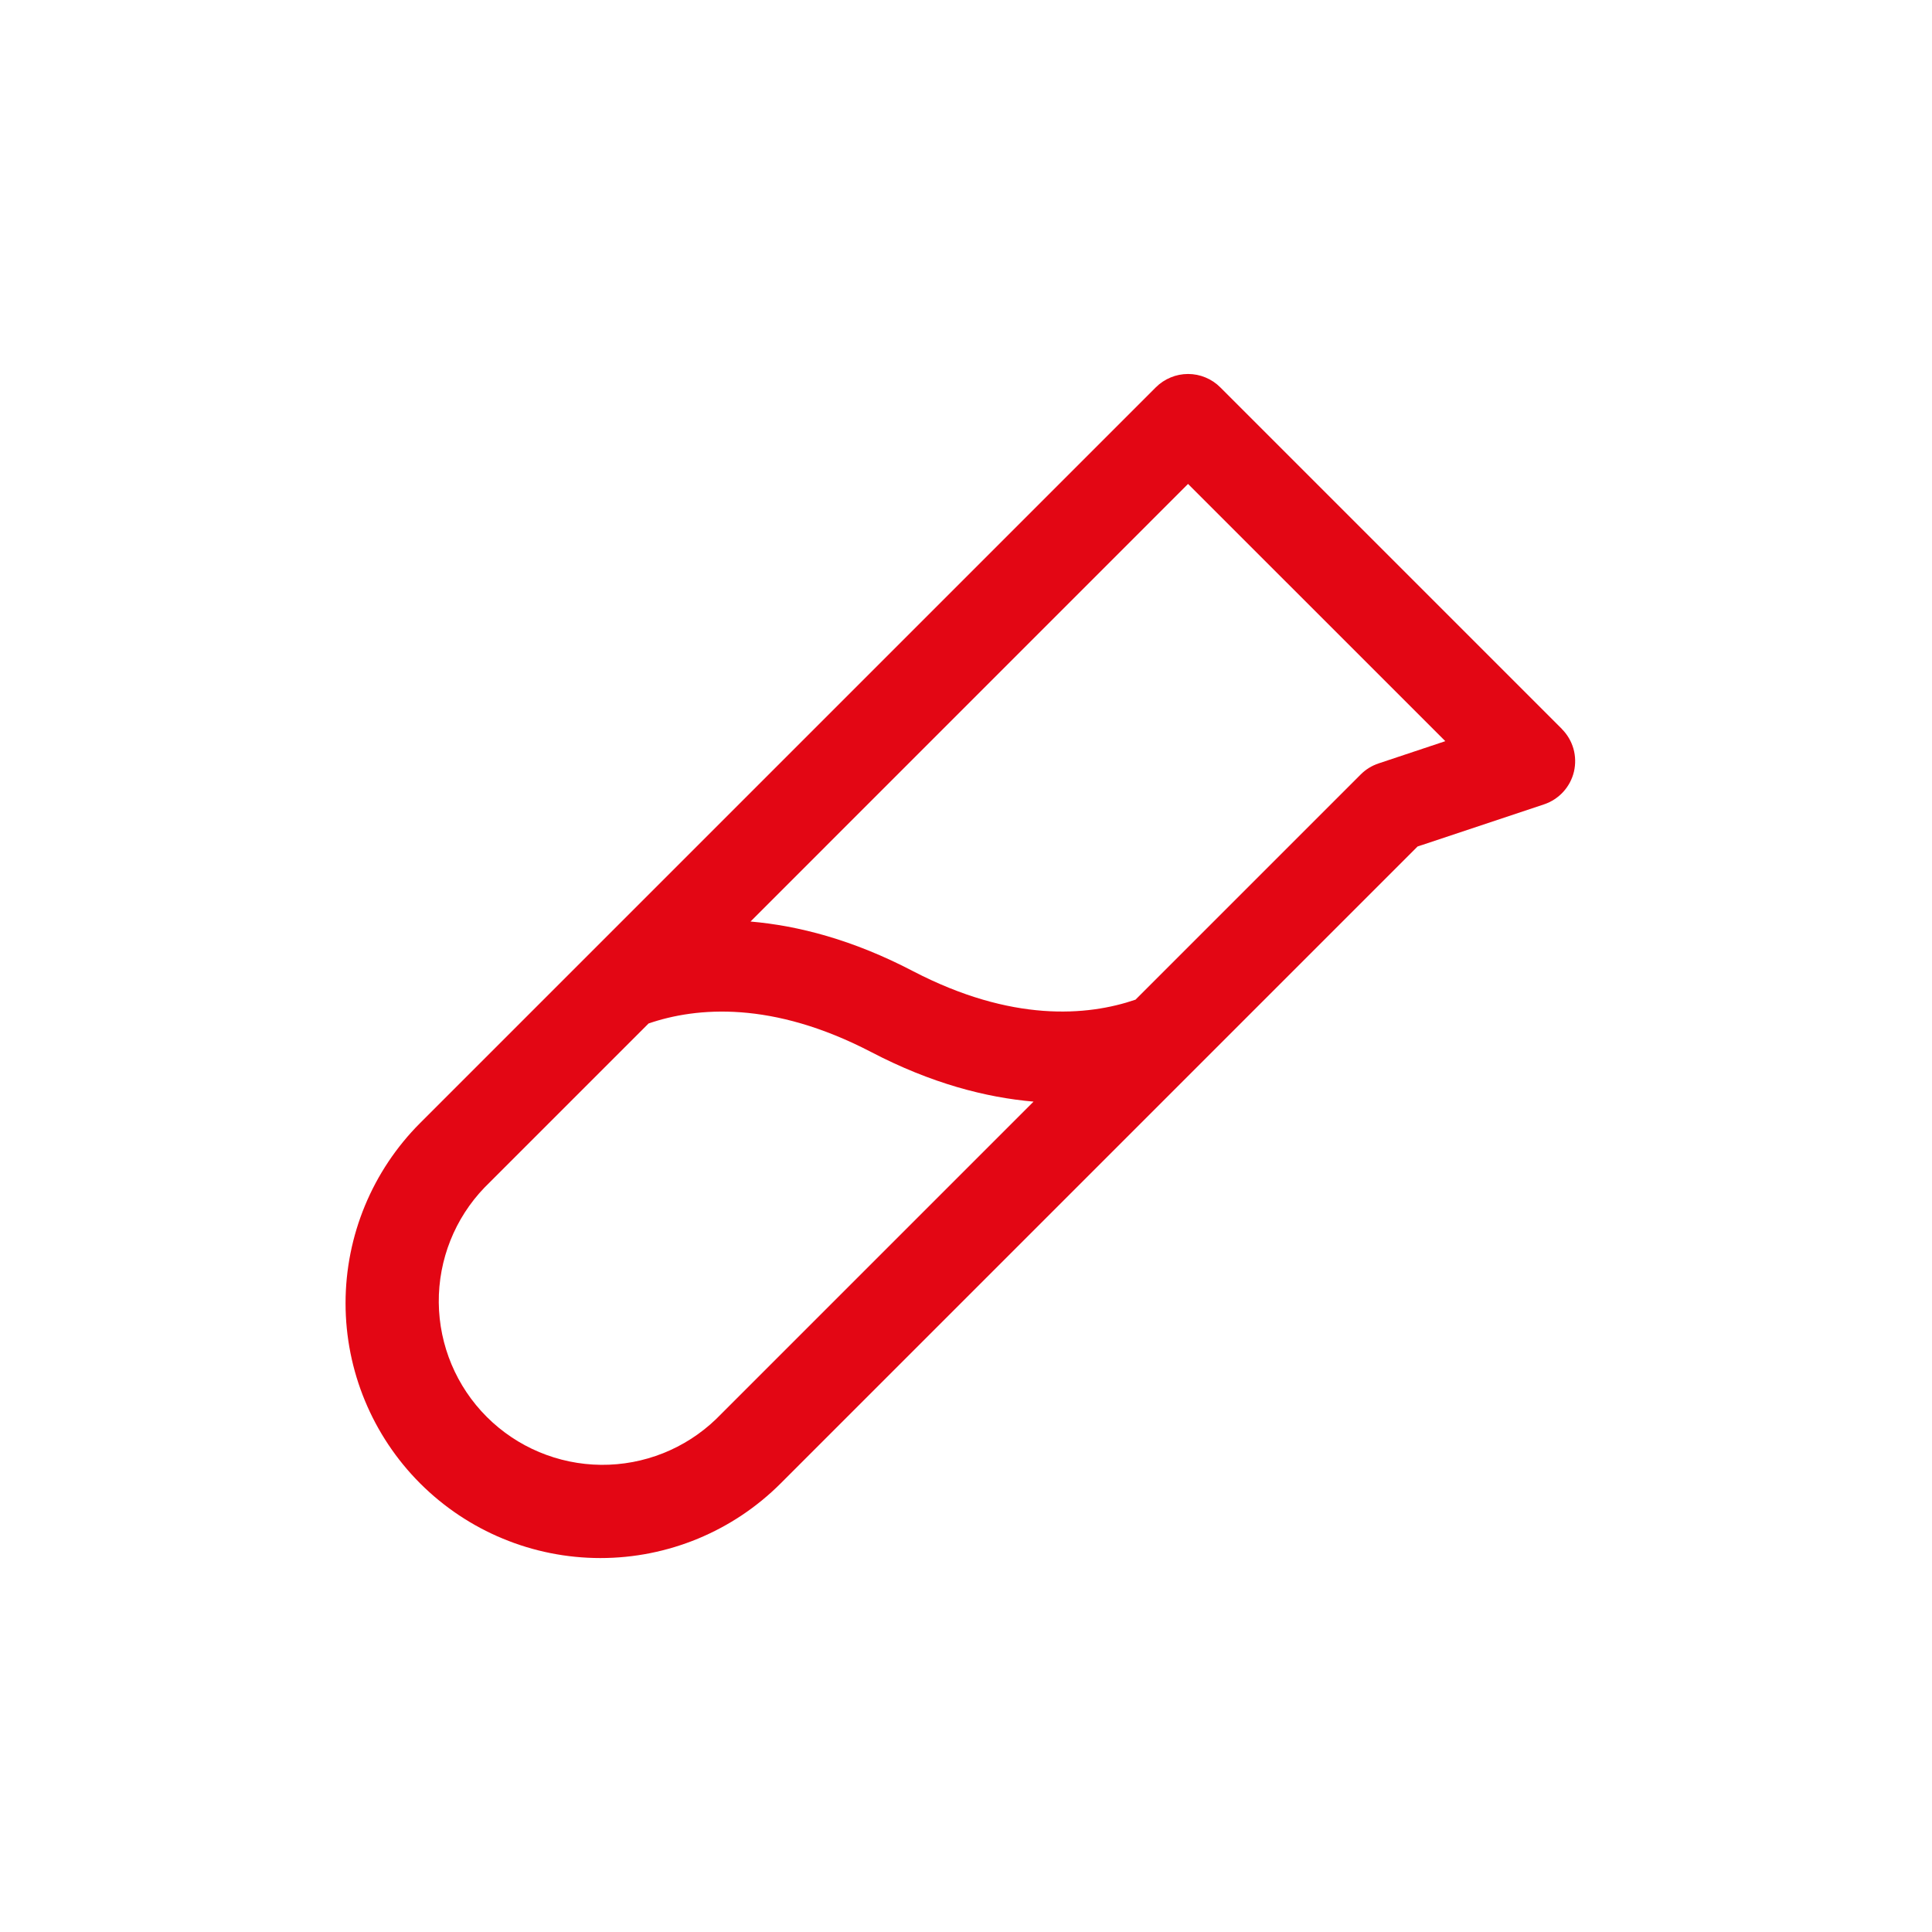 <?xml version="1.0" encoding="UTF-8"?> <svg xmlns="http://www.w3.org/2000/svg" width="56" height="56" viewBox="0 0 56 56" fill="none"><path d="M45.27 21.127L35.37 11.227C35.248 11.104 35.102 11.007 34.942 10.941C34.782 10.874 34.61 10.84 34.436 10.84C34.263 10.84 34.091 10.874 33.931 10.941C33.771 11.007 33.625 11.104 33.502 11.227L12.179 32.55C10.794 33.935 10.016 35.815 10.016 37.774C10.016 39.733 10.794 41.612 12.179 42.998C13.565 44.383 15.444 45.161 17.403 45.161C19.363 45.161 21.242 44.383 22.627 42.998L41.089 24.536L44.754 23.315C44.967 23.244 45.159 23.119 45.311 22.953C45.463 22.787 45.57 22.585 45.622 22.366C45.673 22.147 45.668 21.918 45.607 21.701C45.545 21.485 45.429 21.288 45.27 21.129V21.127ZM20.759 41.13C19.864 41.993 18.665 42.47 17.422 42.459C16.178 42.447 14.988 41.948 14.109 41.069C13.229 40.189 12.73 38.999 12.718 37.756C12.707 36.512 13.184 35.313 14.047 34.418L18.799 29.666C20.197 29.187 22.388 29.006 25.246 30.491C26.995 31.405 28.576 31.811 29.958 31.931L20.759 41.13ZM39.959 22.128C39.764 22.193 39.587 22.302 39.442 22.447L32.913 28.976C31.516 29.454 29.325 29.636 26.467 28.151C24.718 27.237 23.137 26.831 21.754 26.711L34.436 14.027L41.893 21.483L39.959 22.128Z" fill="#E30614"></path></svg> 